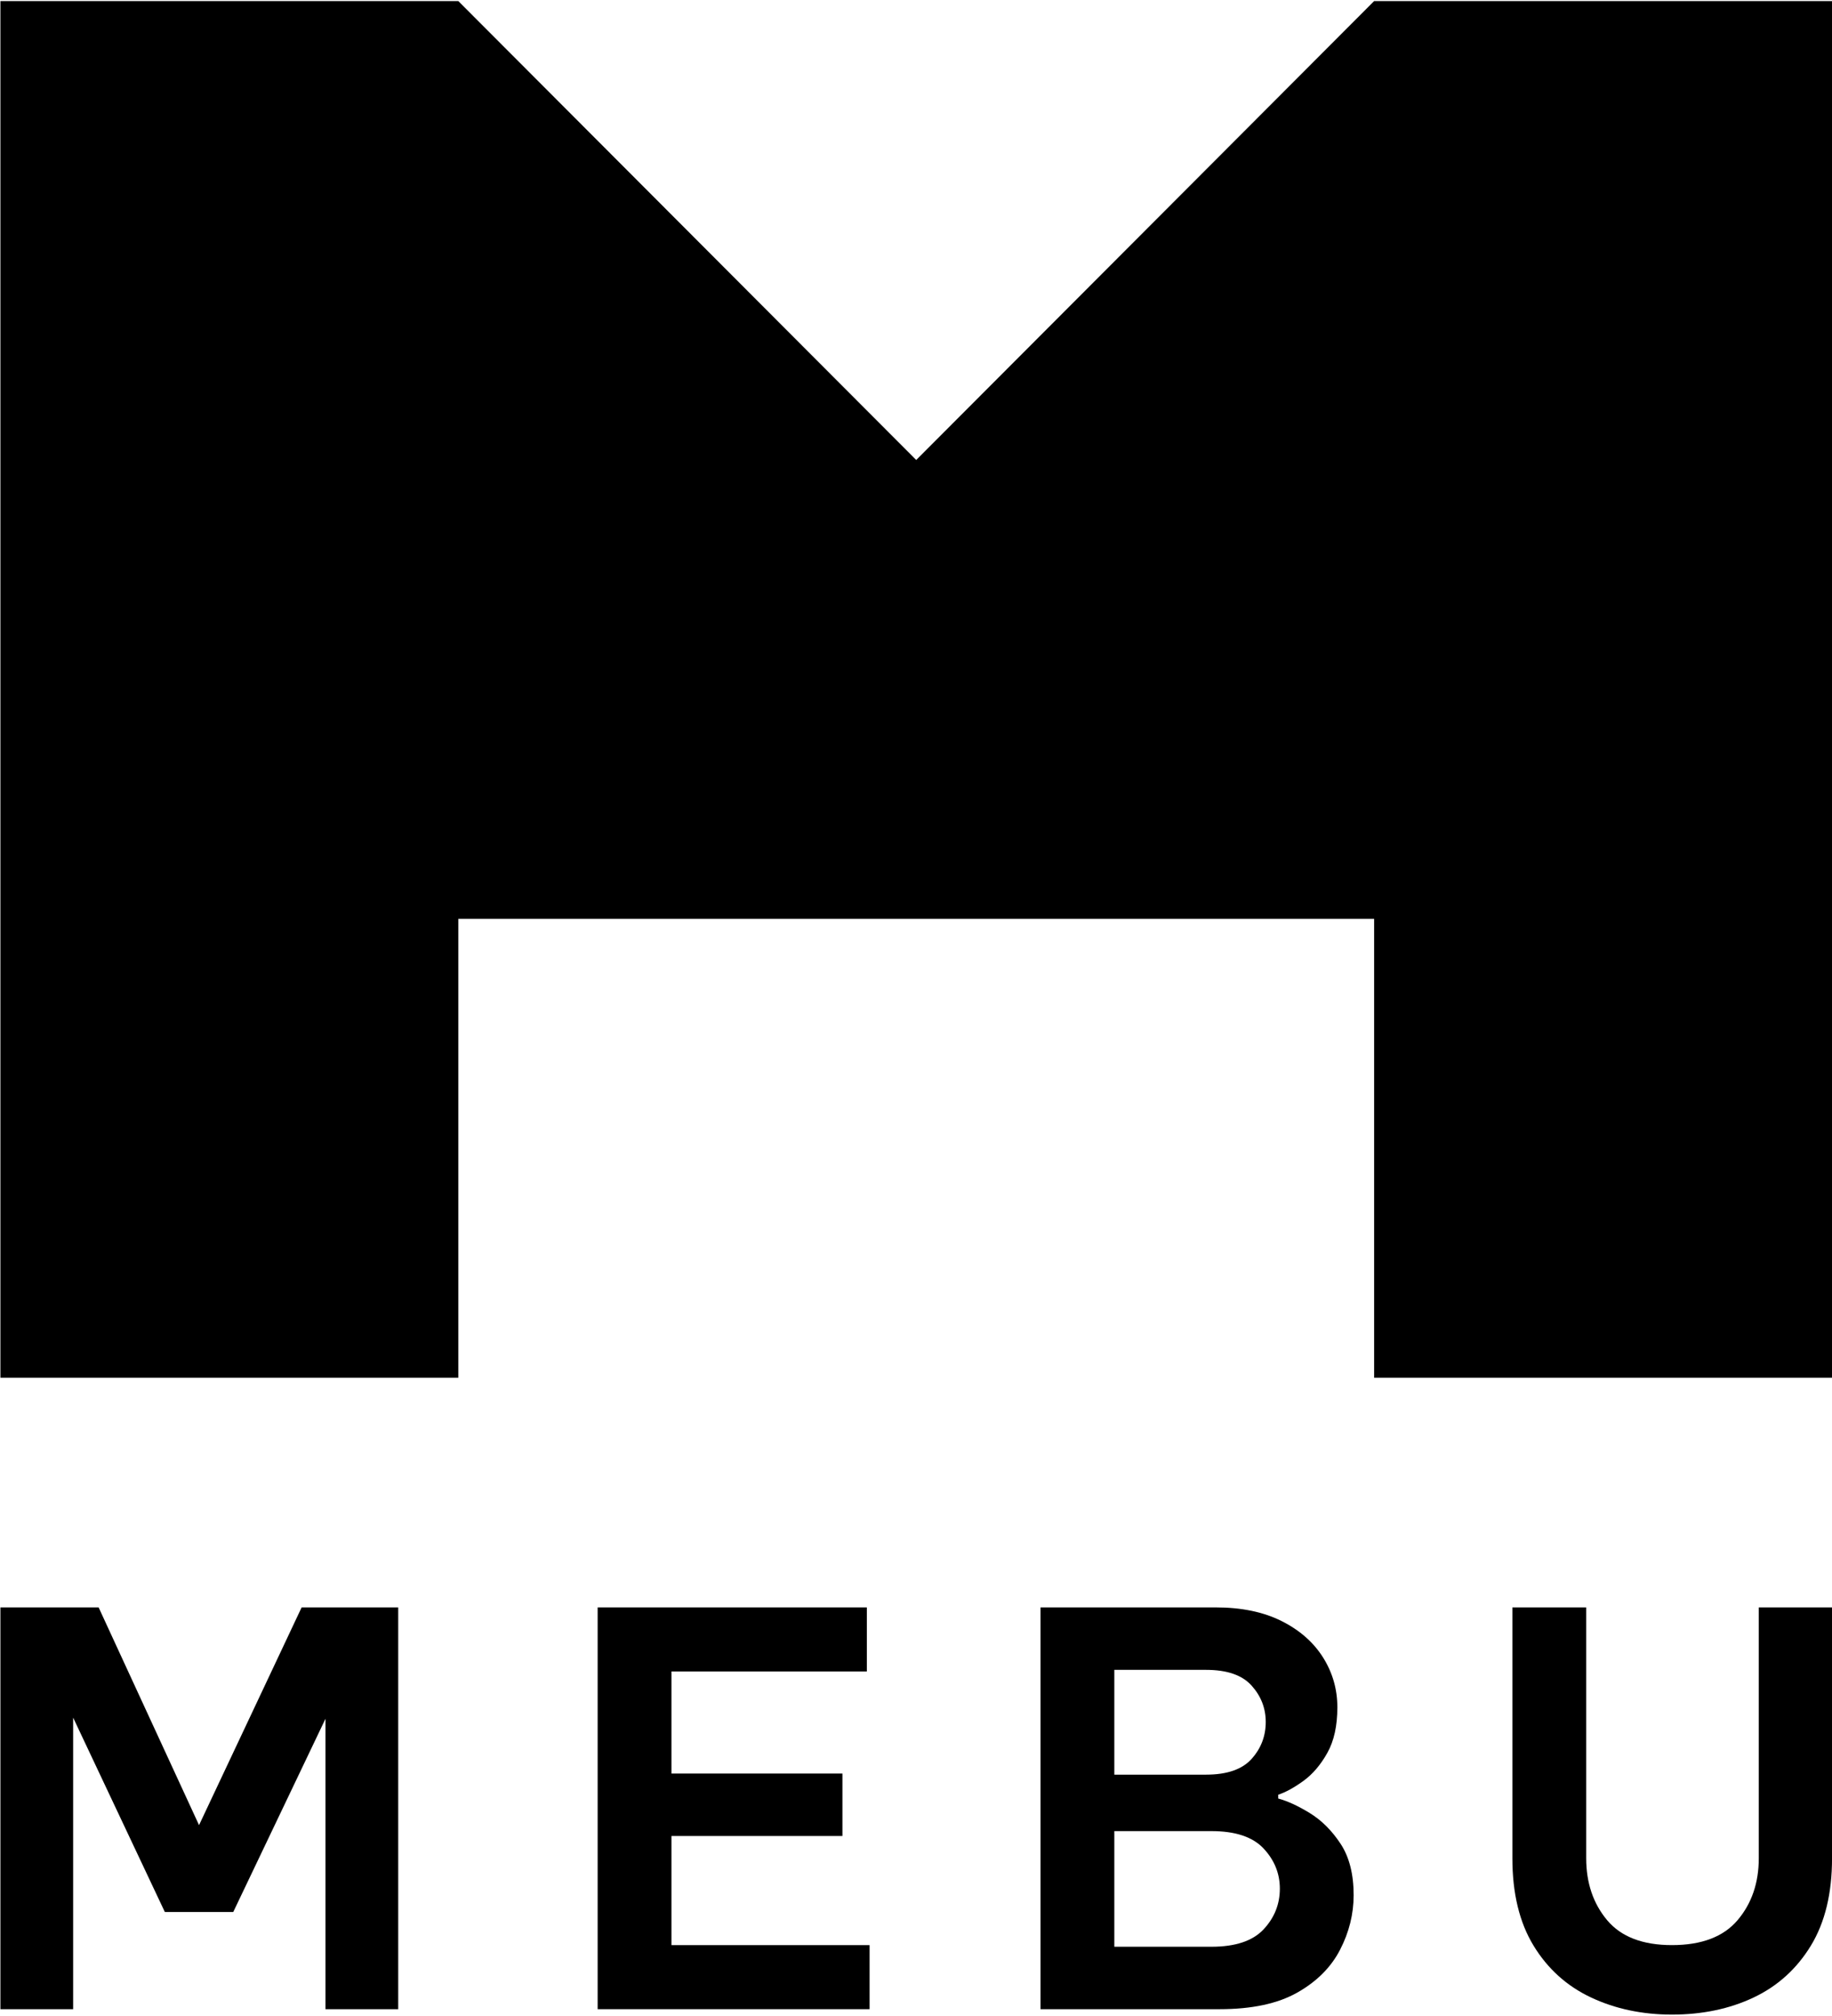 <svg style="fill-rule:evenodd;clip-rule:evenodd;stroke-linejoin:round;stroke-miterlimit:2;" xml:space="preserve" xmlns:xlink="http://www.w3.org/1999/xlink" xmlns="http://www.w3.org/2000/svg" version="1.1" viewBox="0 0 539 593" height="100%" width="100%">
    <g transform="matrix(1,0,0,1,4101.51,-353.289)">
        <g transform="matrix(1,0,0,1,-548.556,0)">
            <g transform="matrix(5.556,0,0,5.556,-5015.81,-3642.88)">
                <path d="M287.563,792.184L263.315,792.184L263.315,719.31L287.563,719.31L311.811,743.601L336.059,719.31L360.307,719.31L360.307,792.184L336.059,792.184L336.059,767.892L287.563,767.892L287.563,792.184Z"></path>
            </g>
            <g transform="matrix(5.556,0,0,5.556,-5015.81,-2946.97)">
                <path style="fill-rule:nonzero;" d="M263.315,700.352L263.315,679.085L268.516,679.085L273.833,690.609L279.265,679.085L284.38,679.085L284.38,700.352L280.529,700.352L280.529,684.977L275.644,695.208L272.022,695.208L267.166,684.919L267.166,700.352L263.315,700.352Z"></path>
            </g>
            <g transform="matrix(5.556,0,0,5.556,-5015.81,-2946.97)">
                <path style="fill-rule:nonzero;" d="M318.392,700.352L318.392,679.085L327.675,679.085C329.035,679.085 330.194,679.325 331.152,679.804C332.11,680.283 332.843,680.925 333.351,681.729C333.858,682.534 334.112,683.415 334.112,684.373C334.112,685.35 333.935,686.155 333.58,686.787C333.226,687.419 332.805,687.913 332.316,688.267C331.827,688.622 331.382,688.866 330.98,689L330.98,689.201C331.478,689.335 332.038,689.594 332.661,689.977C333.284,690.36 333.825,690.902 334.285,691.601C334.744,692.3 334.974,693.205 334.974,694.317C334.974,695.313 334.735,696.276 334.256,697.205C333.777,698.134 333.02,698.891 331.986,699.475C330.951,700.06 329.581,700.352 327.876,700.352L318.392,700.352ZM327.157,682.39L322.301,682.39L322.301,687.937L327.157,687.937C328.269,687.937 329.073,687.659 329.571,687.103C330.07,686.548 330.319,685.896 330.319,685.149C330.319,684.421 330.07,683.779 329.571,683.224C329.073,682.668 328.269,682.39 327.157,682.39ZM327.445,690.926L322.301,690.926L322.301,697.047L327.445,697.047C328.709,697.047 329.629,696.74 330.204,696.127C330.778,695.514 331.066,694.796 331.066,693.972C331.066,693.167 330.778,692.458 330.204,691.845C329.629,691.232 328.709,690.926 327.445,690.926Z"></path>
            </g>
            <g transform="matrix(5.556,0,0,5.556,-5015.81,-2945.38)">
                <path style="fill-rule:nonzero;" d="M351.829,700.352C350.258,700.352 348.831,700.05 347.547,699.447C346.264,698.843 345.248,697.929 344.501,696.702C343.754,695.476 343.38,693.934 343.38,692.075L343.38,678.798L347.289,678.798L347.289,692.075C347.289,693.378 347.658,694.47 348.395,695.352C349.133,696.233 350.278,696.674 351.829,696.674C353.401,696.674 354.56,696.233 355.307,695.352C356.054,694.47 356.428,693.378 356.428,692.075L356.428,678.798L360.307,678.798L360.307,692.075C360.307,693.934 359.934,695.476 359.187,696.702C358.439,697.929 357.429,698.843 356.155,699.447C354.881,700.05 353.439,700.352 351.829,700.352Z"></path>
            </g>
            <g transform="matrix(5.556,0,0,5.556,-5015.81,-2946.97)">
                <path style="fill-rule:nonzero;" d="M294.941,700.352L294.941,679.085L309.196,679.085L309.196,682.476L298.85,682.476L298.85,687.879L307.903,687.879L307.903,691.184L298.85,691.184L298.85,696.961L309.34,696.961L309.34,700.352L294.941,700.352Z"></path>
            </g>
        </g>
    </g>
</svg>

